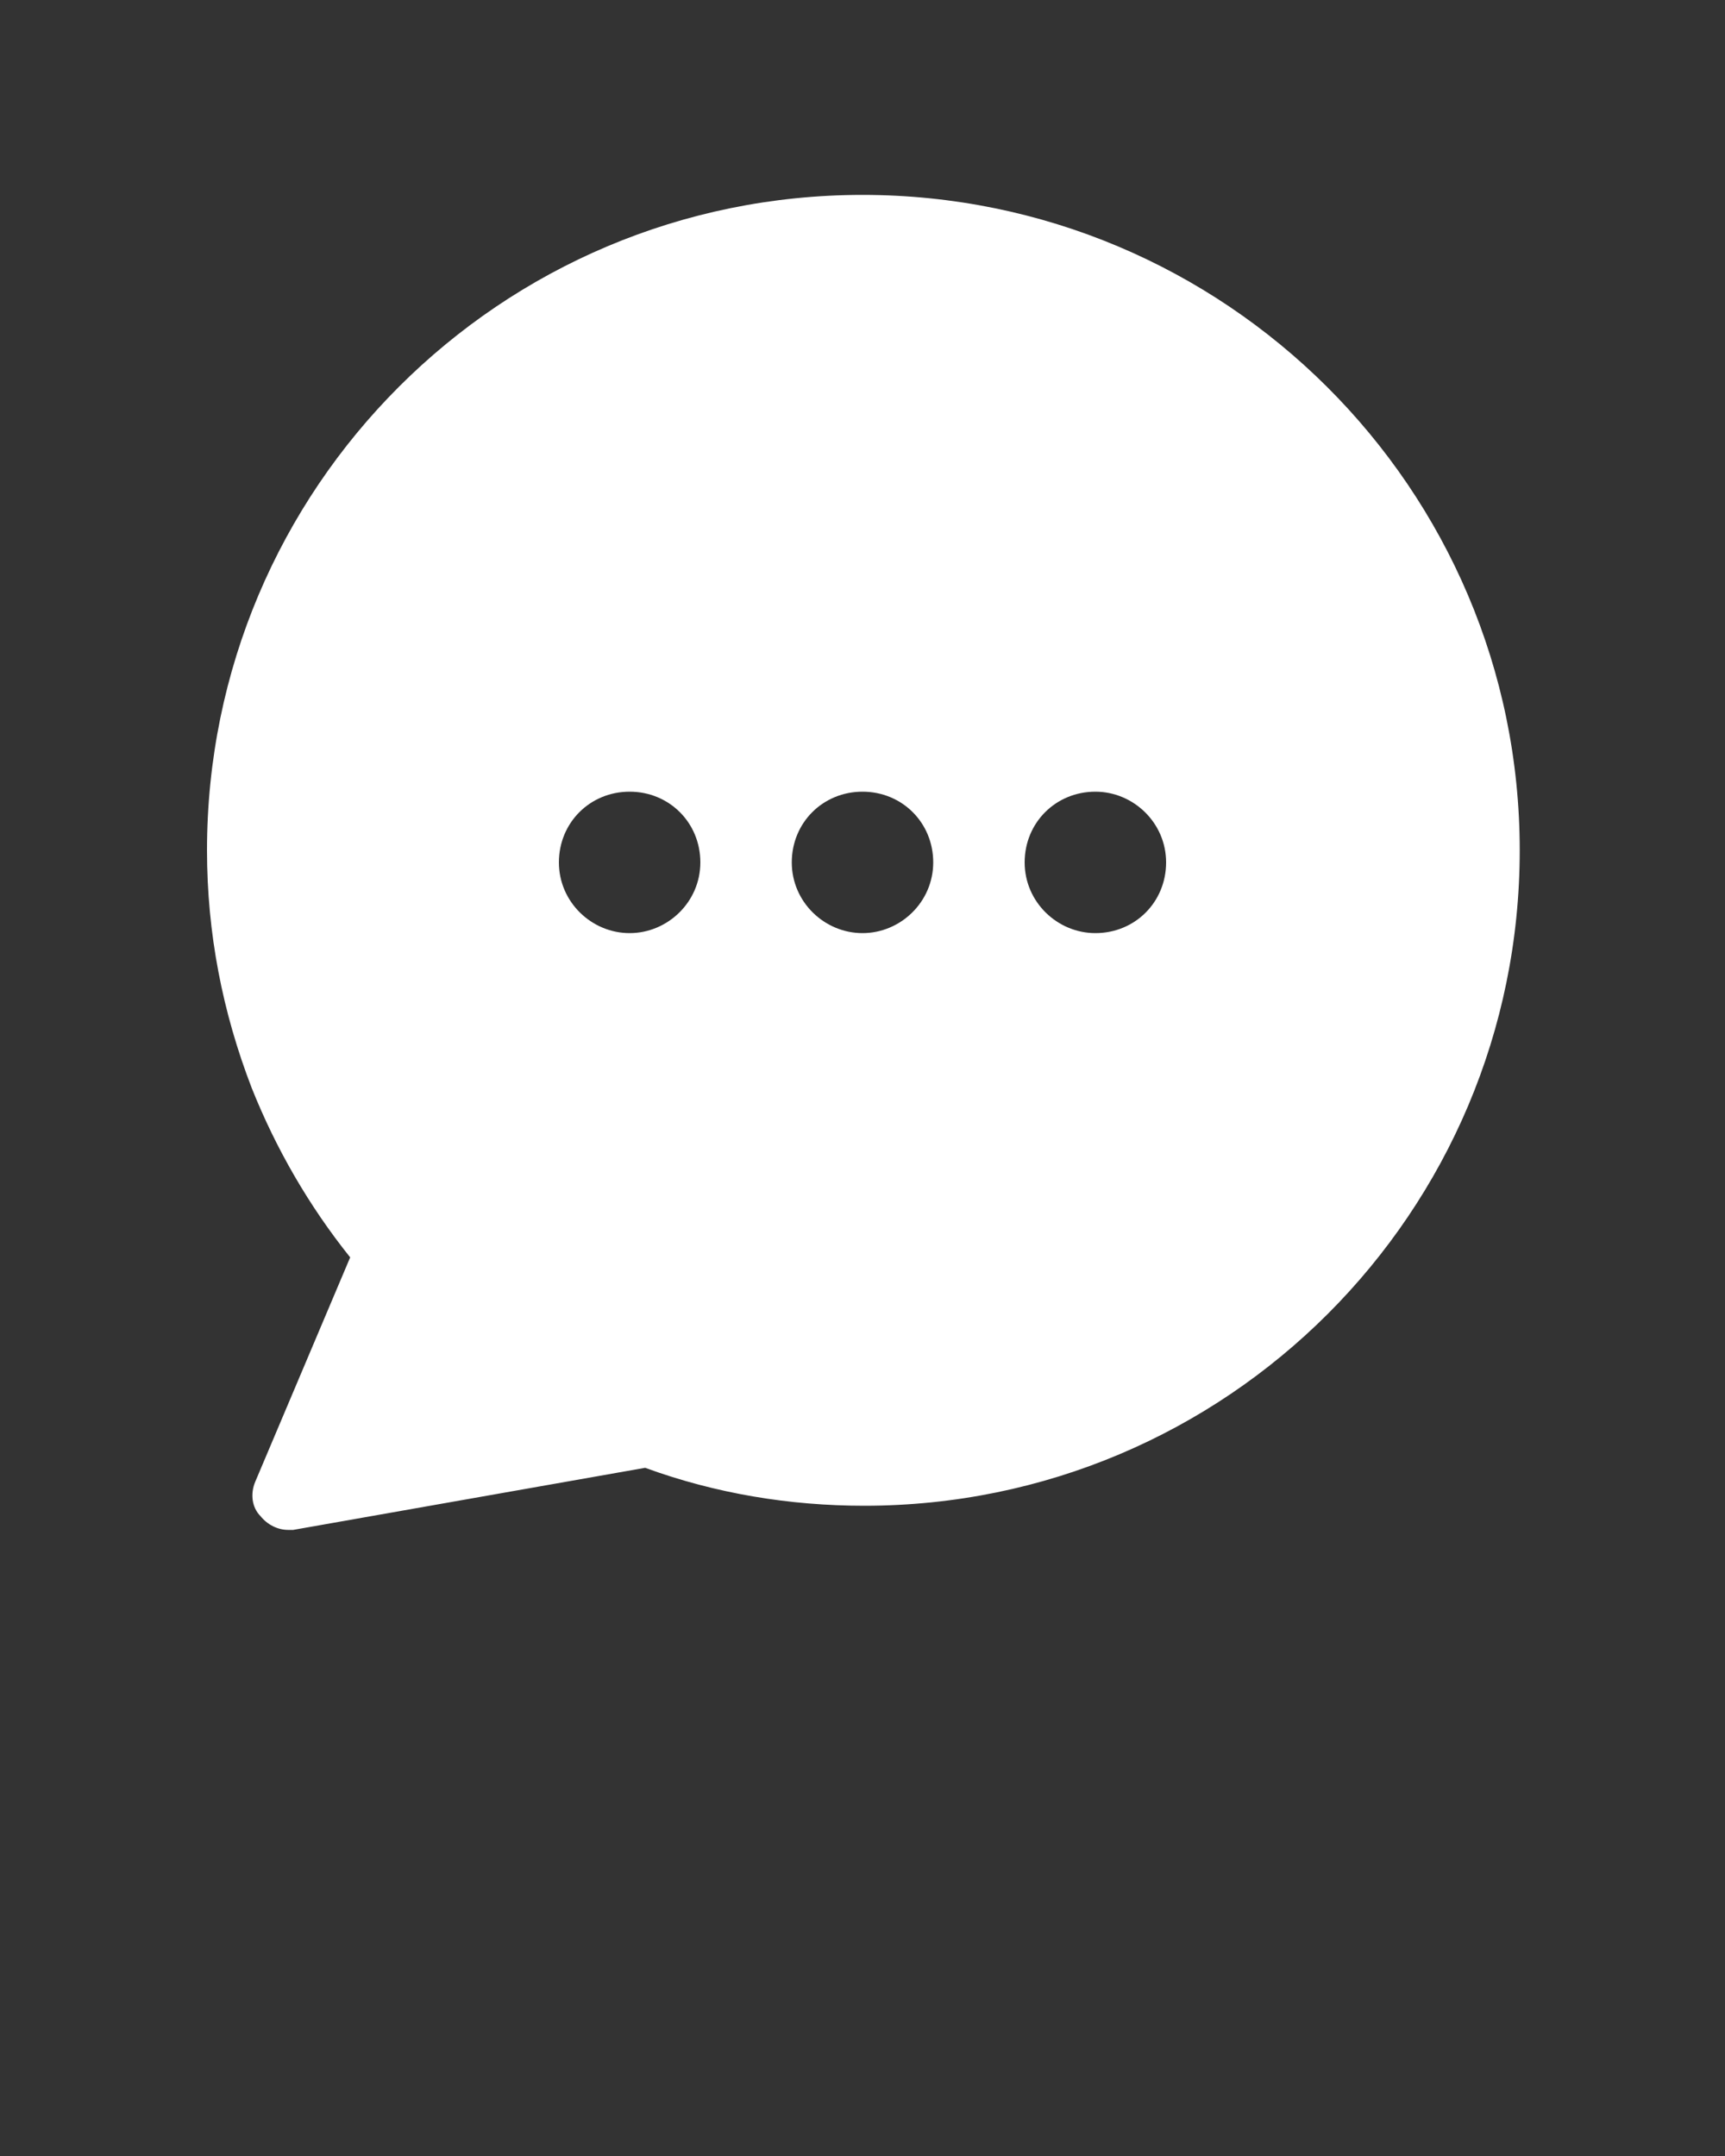 <svg xmlns="http://www.w3.org/2000/svg" viewBox="0 0 100 125"><rect x="0" y="0" width="100" height="125" fill="#333333" stroke="none"/><path d="M50 11.3c-21 0-38 17-38 38 0 4.8.9 9.4 2.6 13.8 1.4 3.5 3.3 6.8 5.7 9.8l-5.5 13c-.3.7-.2 1.5.3 2 .4.5 1 .8 1.6.8h.3l20.4-3.6c4.1 1.5 8.4 2.2 12.7 2.2 21 0 38-17 38-38S71 11.3 50 11.3zM36.5 54.1c-2.2 0-4.1-1.8-4.1-4.1s1.8-4.1 4.1-4.1 4.1 1.8 4.1 4.1-1.9 4.1-4.1 4.1zm13.5 0c-2.2 0-4.1-1.8-4.1-4.1s1.8-4.1 4.1-4.1 4.1 1.8 4.1 4.1-1.9 4.1-4.1 4.1zm13.5 0c-2.2 0-4.1-1.8-4.1-4.1s1.8-4.1 4.1-4.1c2.2 0 4.1 1.8 4.1 4.1s-1.8 4.1-4.1 4.1z" fill="#fff"/></svg>